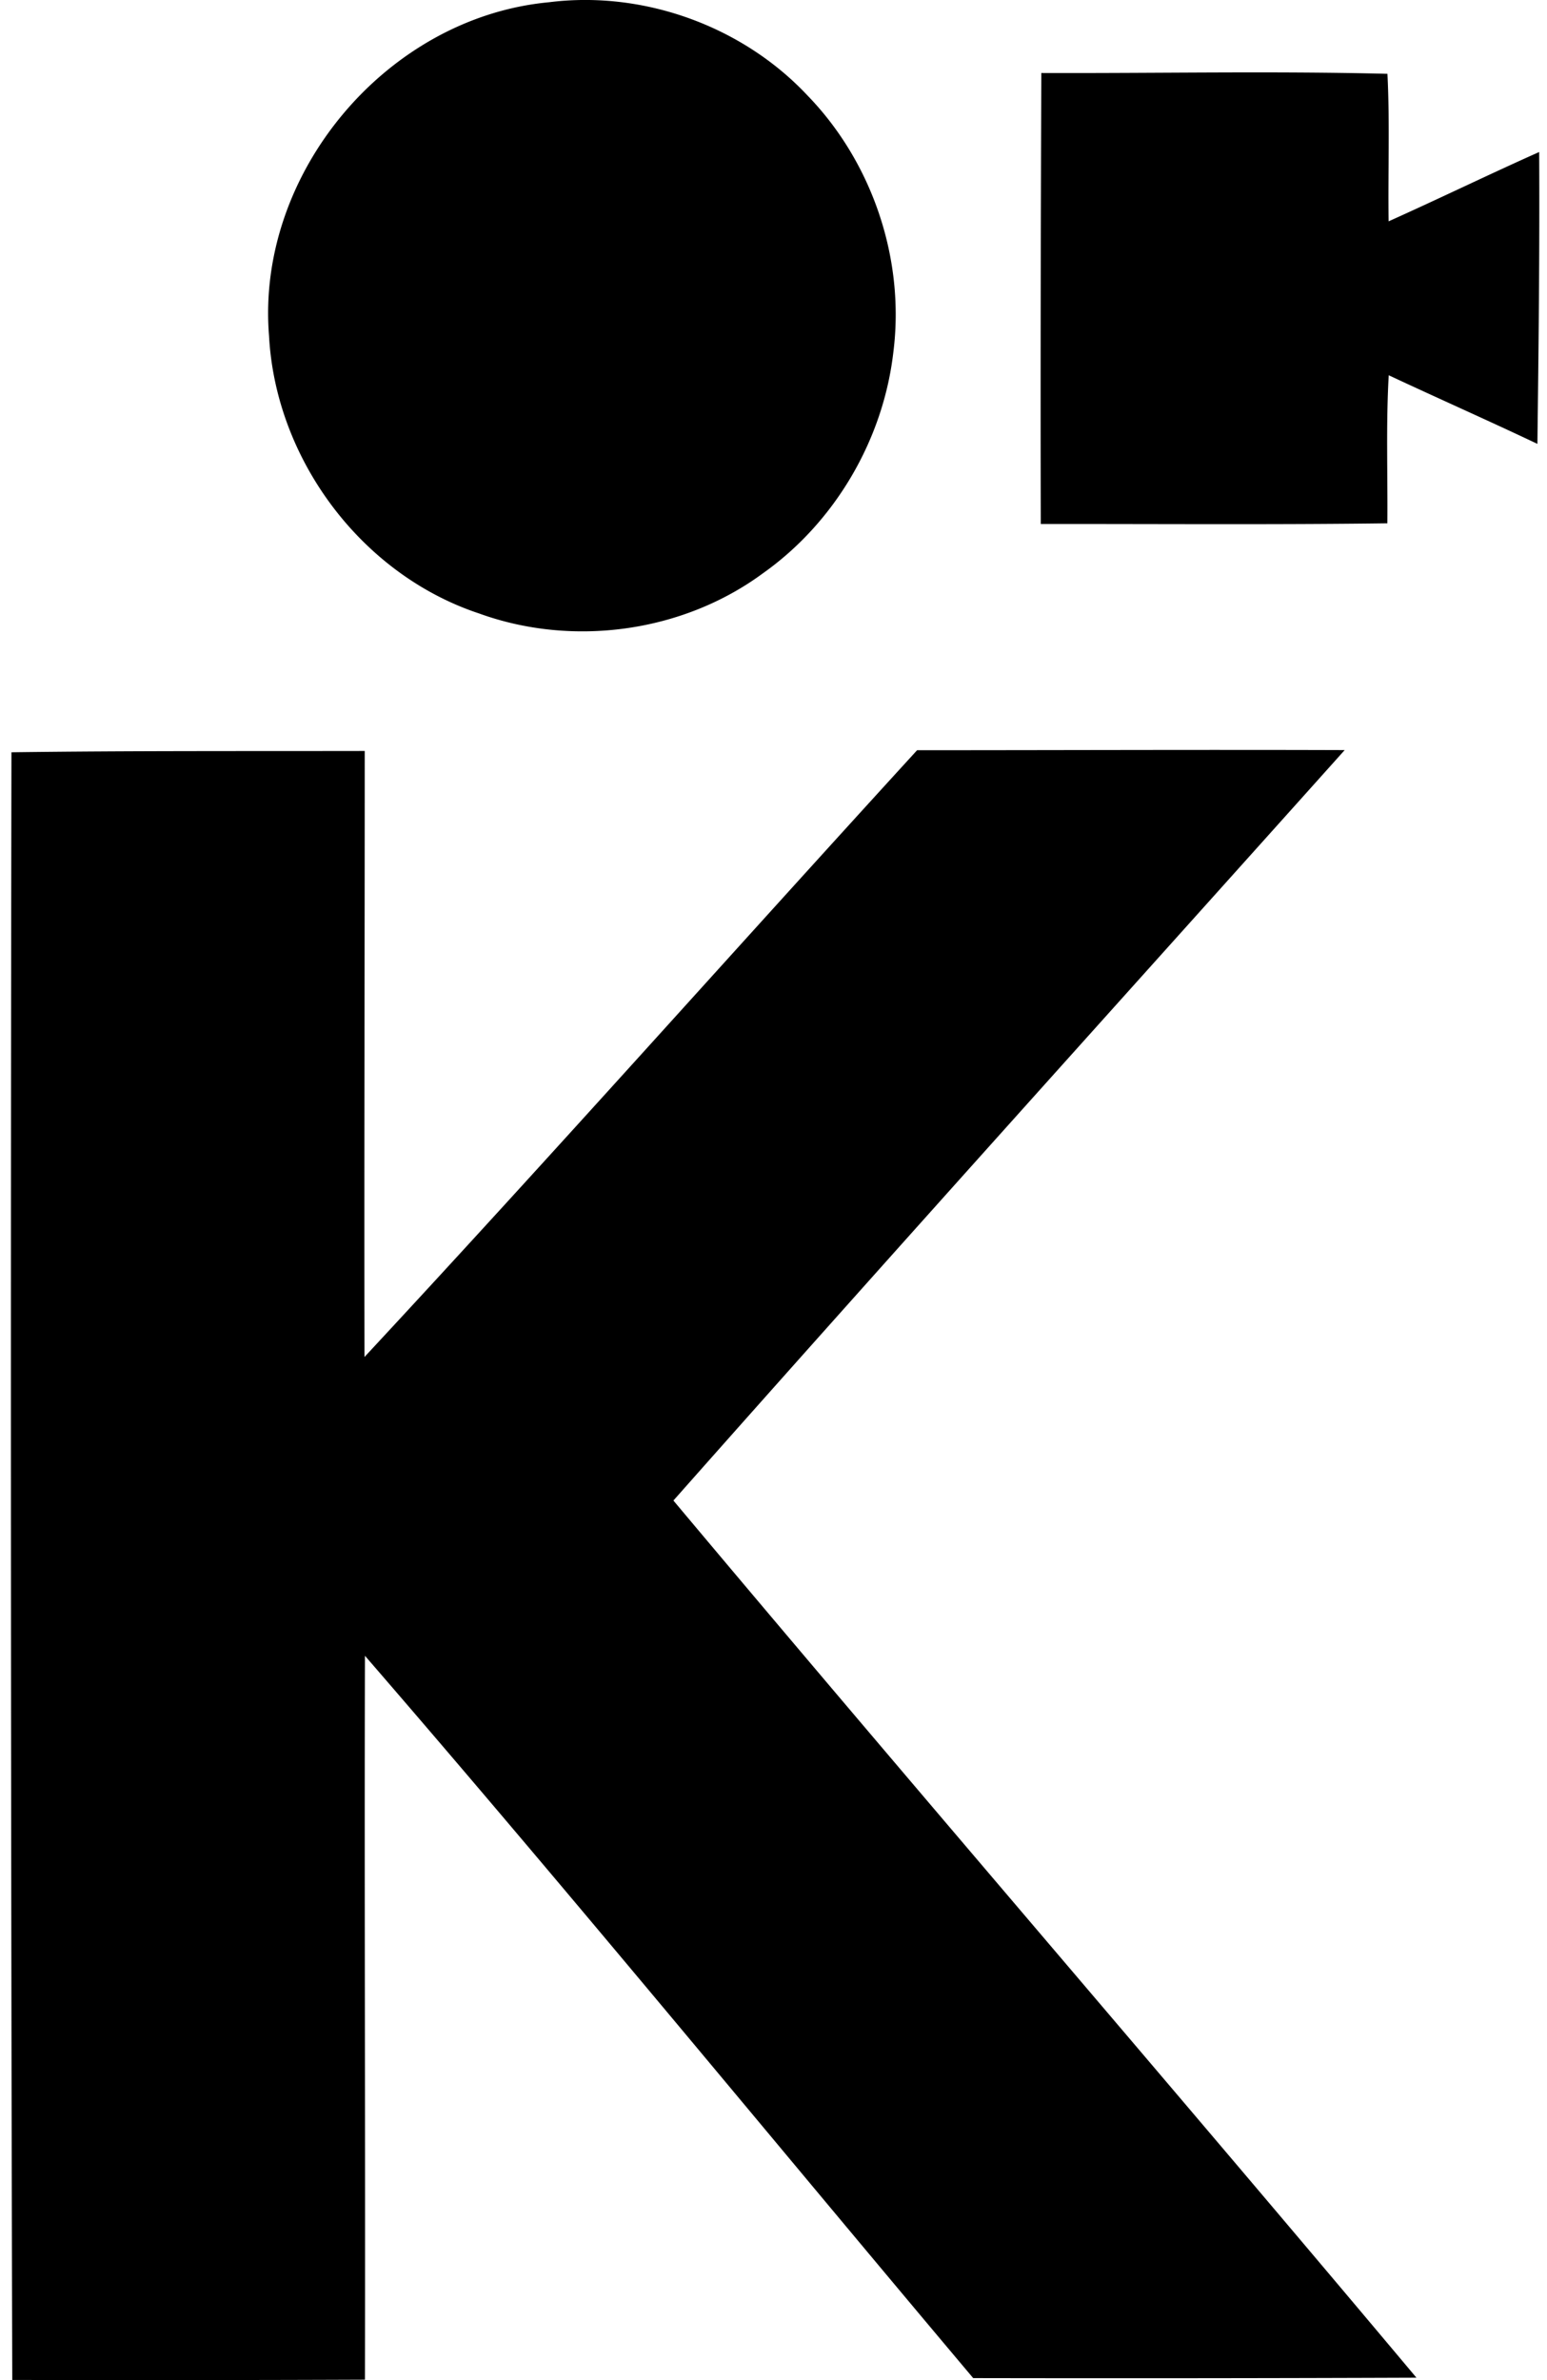 <svg xmlns="http://www.w3.org/2000/svg" width="130" height="200" fill="none" viewBox="0 0 130 200">
  <path fill="#000" d="M46.126.19c7.934-1.006 16.27 2 21.737 7.841 5.467 5.64 8.204 13.798 7.204 21.599-.857 7.347-4.916 14.269-10.958 18.546-6.743 4.973-15.982 6.226-23.846 3.375-9.894-3.277-17.104-12.958-17.655-23.33C21.498 14.58 32.49 1.466 46.126.19Zm41.381 5.944c9.687.034 19.432-.173 29.084.069.207 4.099.04 8.267.098 12.395 4.237-1.898 8.411-3.933 12.653-5.824.046 8.175-.046 16.356-.149 24.525-4.145-1.966-8.342-3.823-12.493-5.766-.235 4.133-.08 8.295-.115 12.44-9.704.127-19.42.046-29.124.058-.034-12.63 0-25.267.046-37.897Zm-10.44 56.908c11.975 0 23.956-.051 35.931-.011-18.817 21.007-37.713 41.938-56.409 63.06 20.68 24.663 41.755 49.05 62.439 73.707a6606.3 6606.3 0 0 1-37.247.035c-17.04-20.236-33.804-40.697-51.114-60.698-.052 20.277.04 40.554 0 60.83-9.877.04-19.753.04-29.636.023A30988.9 30988.9 0 0 1 .962 63.215c9.894-.132 19.794-.092 29.688-.11 0 16.977-.052 33.948-.023 50.925 15.654-16.839 30.93-34.022 46.44-50.988Z"/>
</svg>
